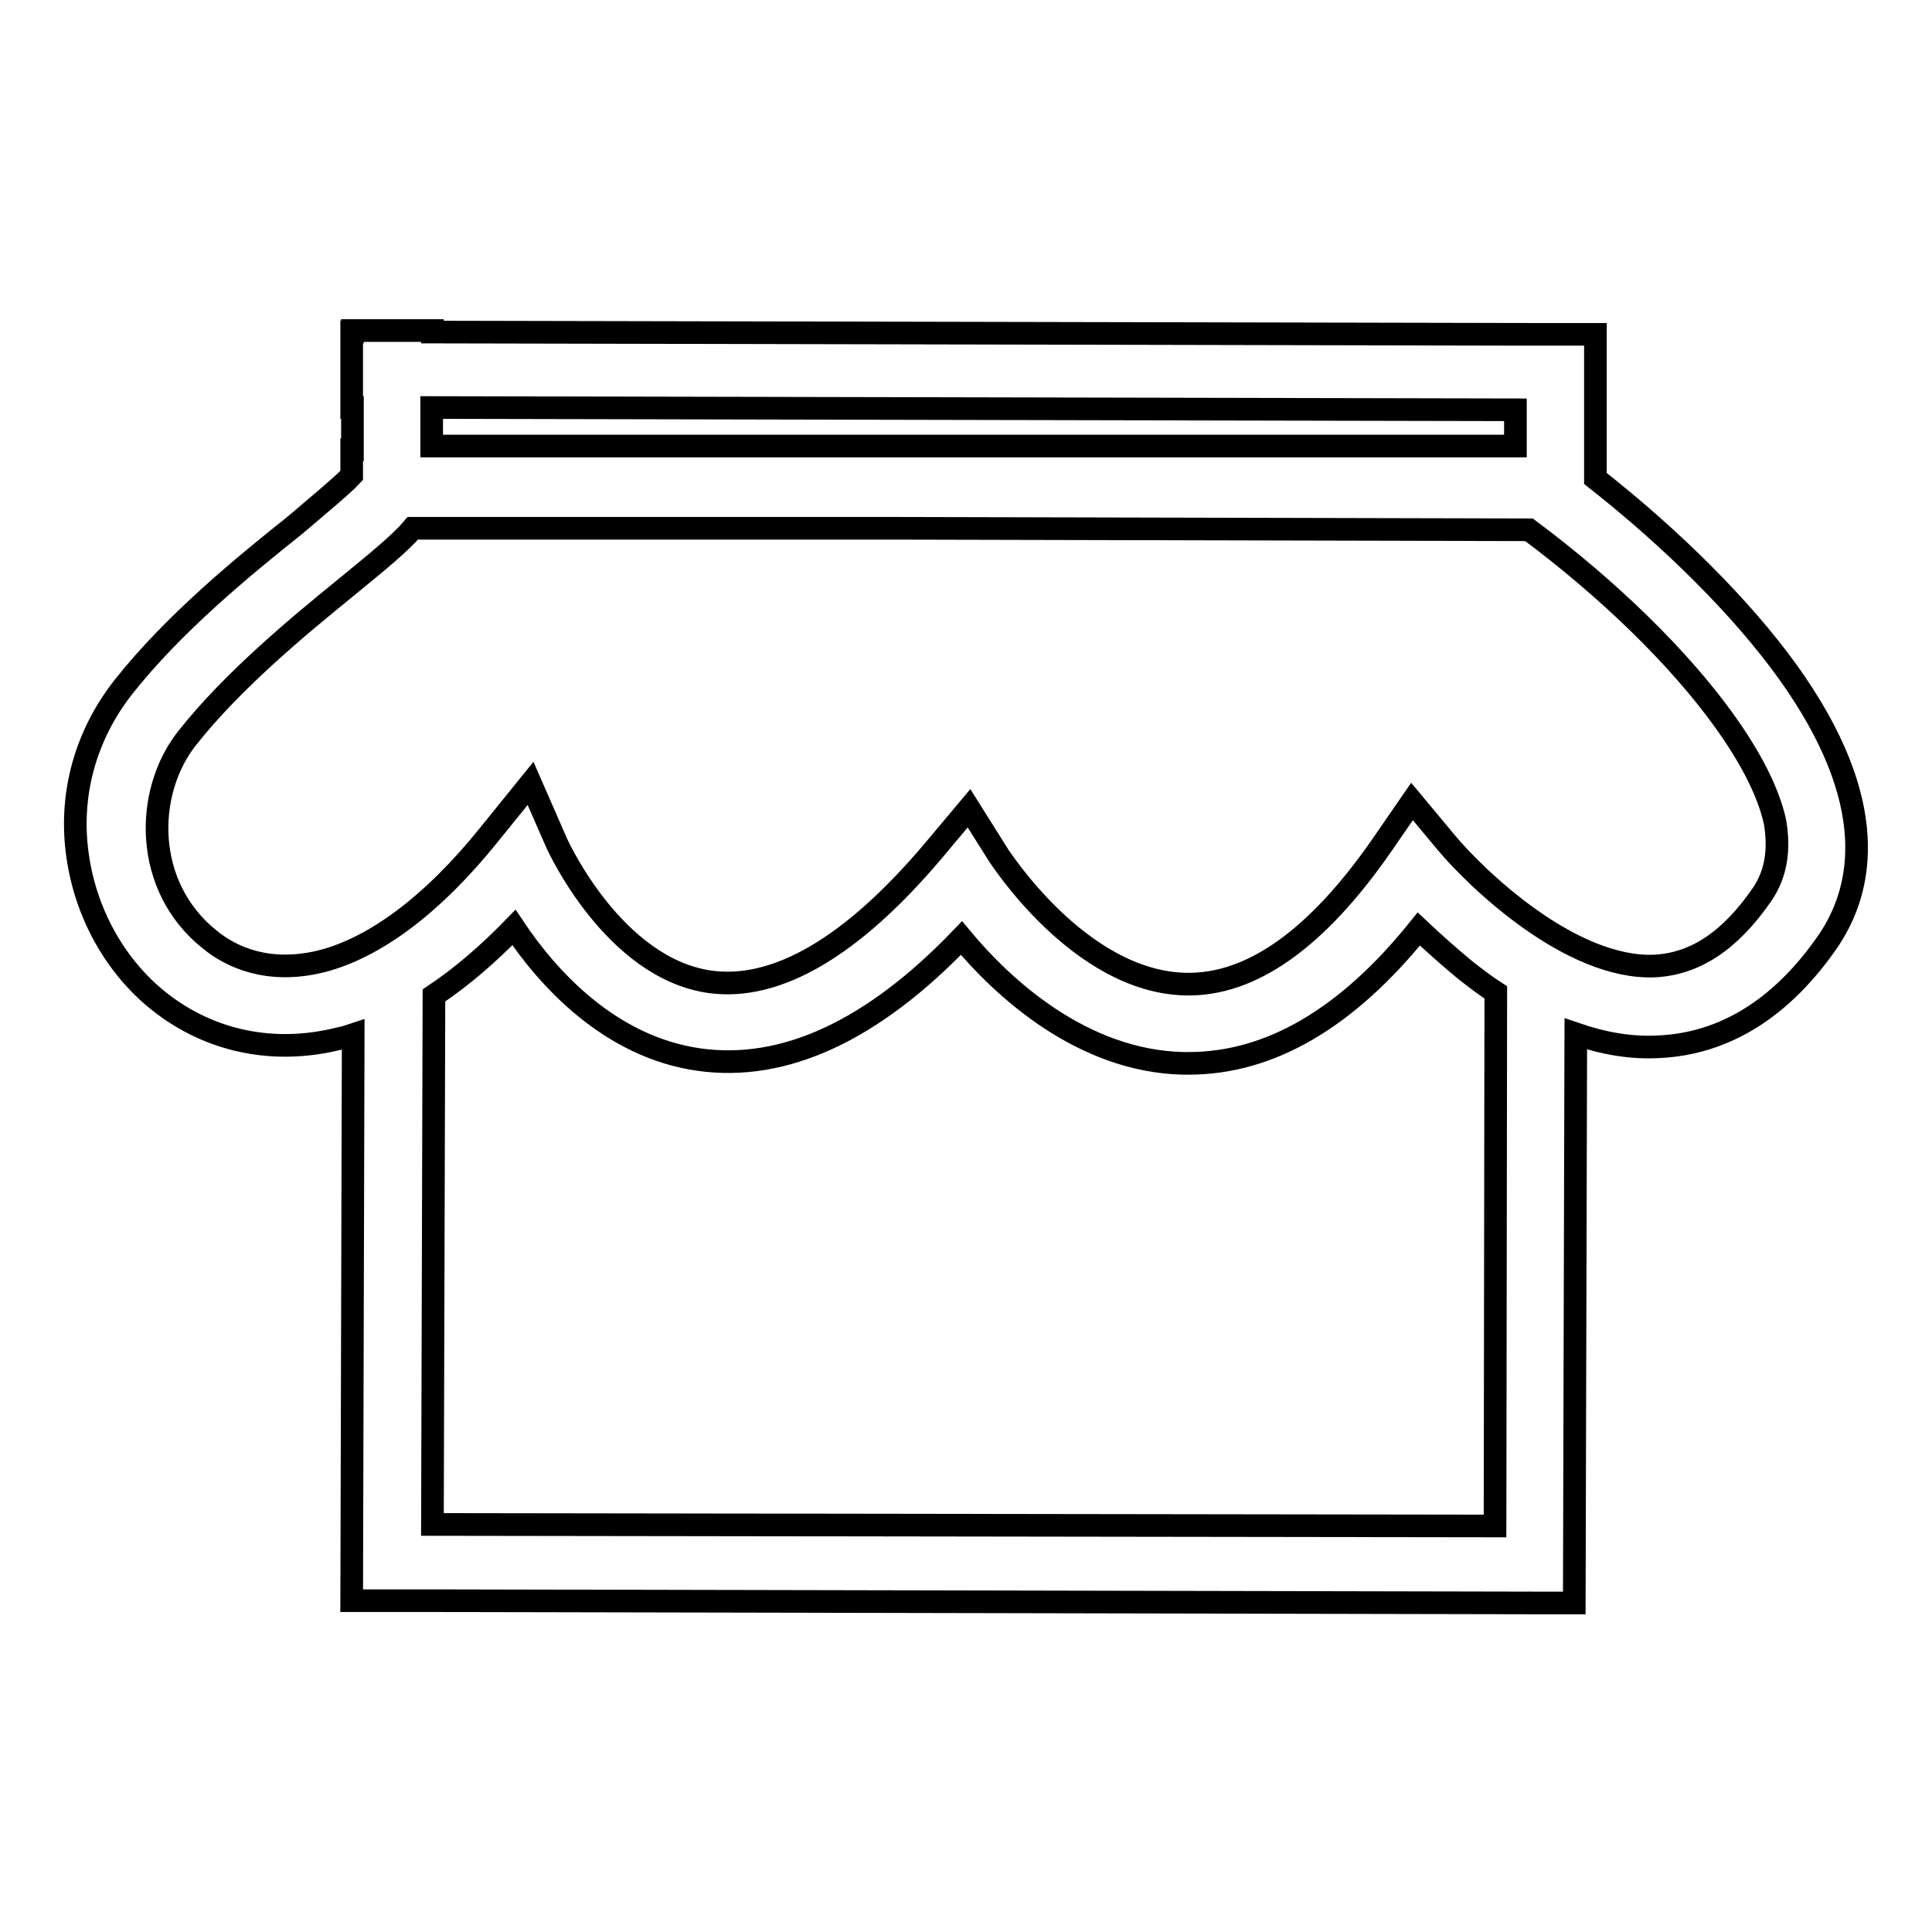 <?xml version="1.0" encoding="utf-8"?>
<!-- Svg Vector Icons : http://www.onlinewebfonts.com/icon -->
<!DOCTYPE svg PUBLIC "-//W3C//DTD SVG 1.1//EN" "http://www.w3.org/Graphics/SVG/1.1/DTD/svg11.dtd">
<svg version="1.1" xmlns="http://www.w3.org/2000/svg" xmlns:xlink="http://www.w3.org/1999/xlink" x="0px" y="0px" viewBox="0 0 256 256" enable-background="new 0 0 256 256" xml:space="preserve">
<g><g><path stroke-width="3" fill-opacity="0" stroke="#000000"  d="M236.8,88.9c-6-8.3-15.1-17.4-25.4-25.5l0-19.1l-10.6,0v0L57.3,44v-0.2l-10.6,0V44h-0.1l0,10h0.1l0,5.6h-0.1V63c-1.2,1.3-4.6,4.1-7.4,6.5C32.3,75,23,82.6,16.3,91.1c-5,6.4-7.2,14.3-6,22.4c1.1,7.6,5,14.6,10.8,19.2c6.7,5.3,15.2,7.1,23.9,4.9c0.6-0.1,1.2-0.3,1.8-0.5l-0.2,75H49l0,0h3h5.2l0,0l146.2,0.3h5.2l0.2-75.4c3.8,1.3,7.4,1.9,11,1.7c8.8-0.4,16.4-5.2,22.5-14.1C246.8,117.9,249.4,106.4,236.8,88.9z M200.8,54.3l0,4.8H57.2l0-5.1L200.8,54.3z M198.1,202.2L57.3,202l0.2-70.1c3.6-2.4,7.1-5.4,10.6-9c4.4,6.6,12.6,15.8,24.5,17.5c11.3,1.6,23-3.8,34.8-16.1c5.4,6.5,15.9,16.3,29.4,16.6c0.2,0,0.5,0,0.7,0c10.8,0,21-6,30.5-17.8c1.7,1.6,3.8,3.5,6.1,5.4c1.4,1.1,2.7,2.1,4.1,3L198.1,202.2z M233.5,118.5c-4.2,6.1-8.8,9.2-14.2,9.5c-11.2,0.5-23.8-11.7-27.7-16.4l-4.5-5.4l-4,5.8c-8.6,12.4-17.3,18.6-26,18.4c-14.1-0.3-24.7-17-24.8-17.1l-3.9-6.2l-4.7,5.6c-10.8,12.8-20.8,18.6-29.6,17.4c-12.8-1.8-20.2-18.1-20.3-18.3l-3.5-8l-5.5,6.8c-7.4,9.2-15.1,15-22.3,16.8c-7,1.7-11.9-0.6-14.7-2.9c-8.8-7-8.7-19.5-3-26.7c6-7.6,14.7-14.8,21.1-20c4.4-3.6,7.2-5.9,8.8-7.8h63.8l84.1,0.2c10.6,7.9,19.9,17,25.8,25.2c3.6,5,5.9,9.5,6.8,13.5C235.8,112.5,235.4,115.7,233.5,118.5z"/></g></g>
</svg>